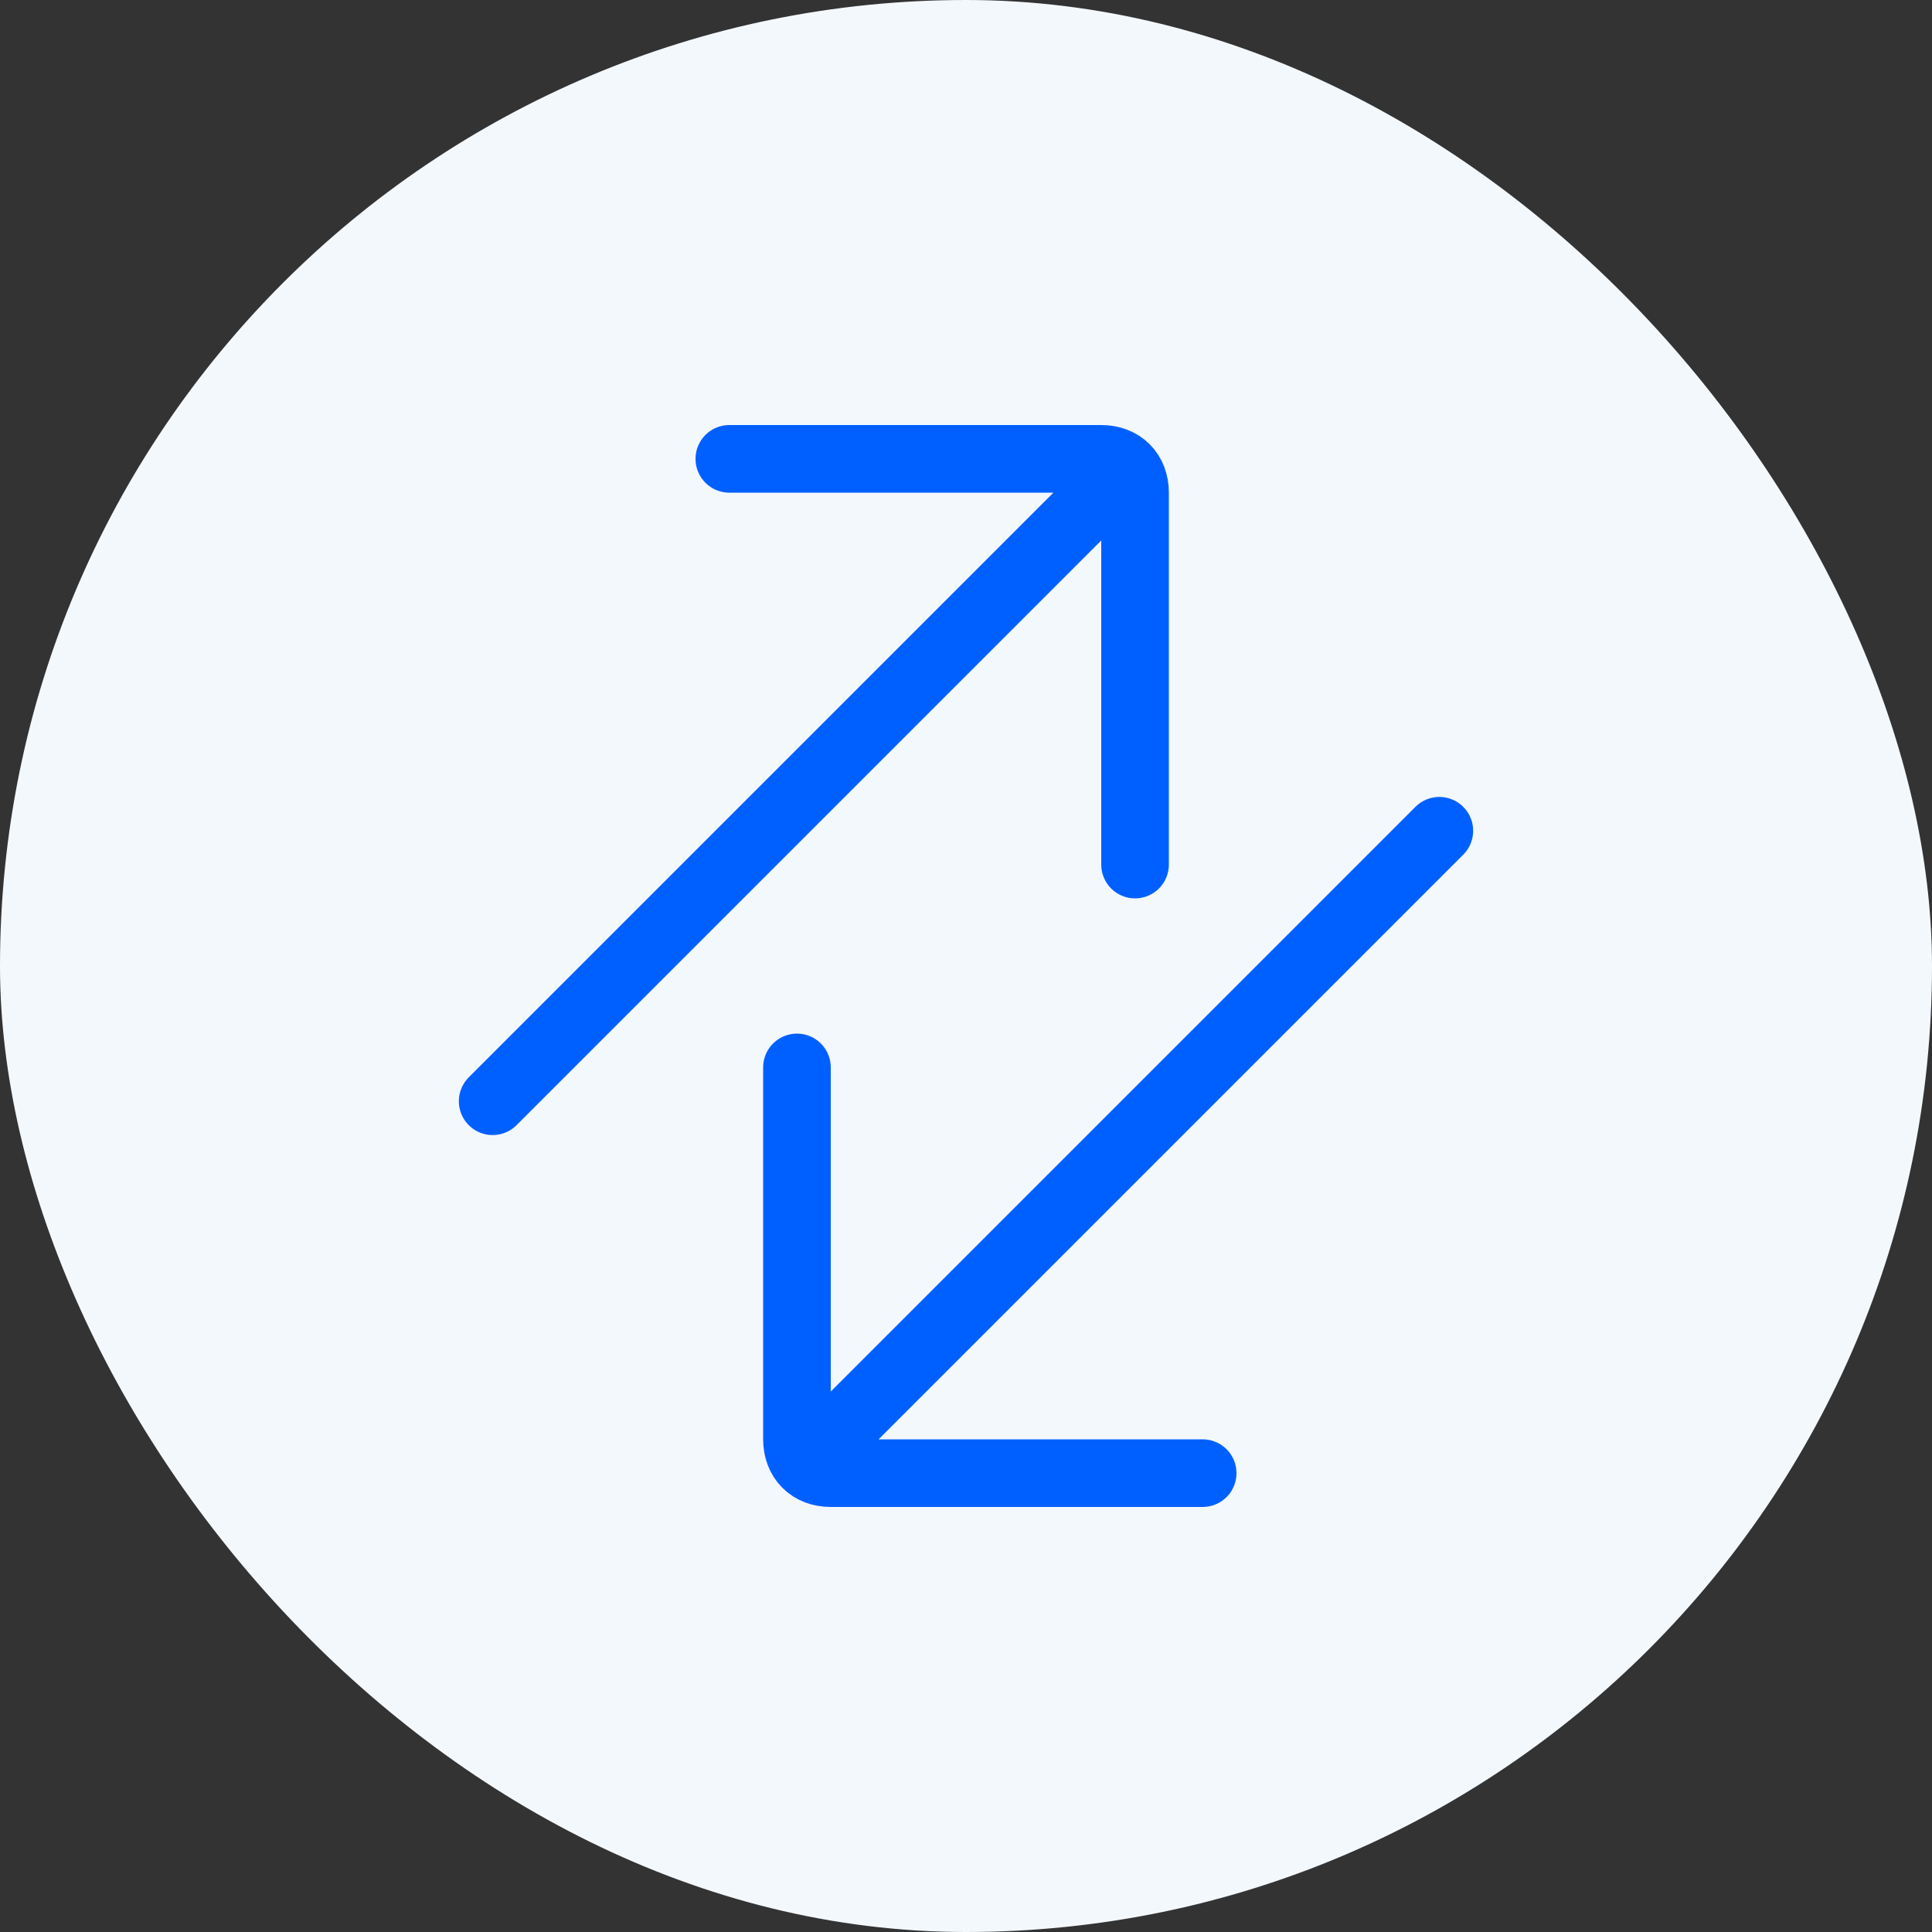 <svg width="50" height="50" viewBox="0 0 50 50" fill="none" xmlns="http://www.w3.org/2000/svg">
<rect x="0" y="0" width="50" height="50" fill="#333333" stroke="none"/>
<rect width="50" height="50" rx="25" fill="#F3F8FD"/>
<g clip-path="url(#clip0_571_1092)">
<path d="M12.75 28.5L28.5 12.75M21.5 37.25L37.25 21.5M18.875 11.875H28.5C29.025 11.875 29.375 12.225 29.375 12.75V22.375M31.125 38.125H21.5C20.975 38.125 20.625 37.775 20.625 37.25V27.625" stroke="#0060FF" stroke-width="1.75" stroke-linecap="round"/>
</g>
<defs>
<clipPath id="clip0_571_1092">
<rect width="28" height="28" fill="white" transform="translate(11 11)"/>
</clipPath>
</defs>
</svg>
